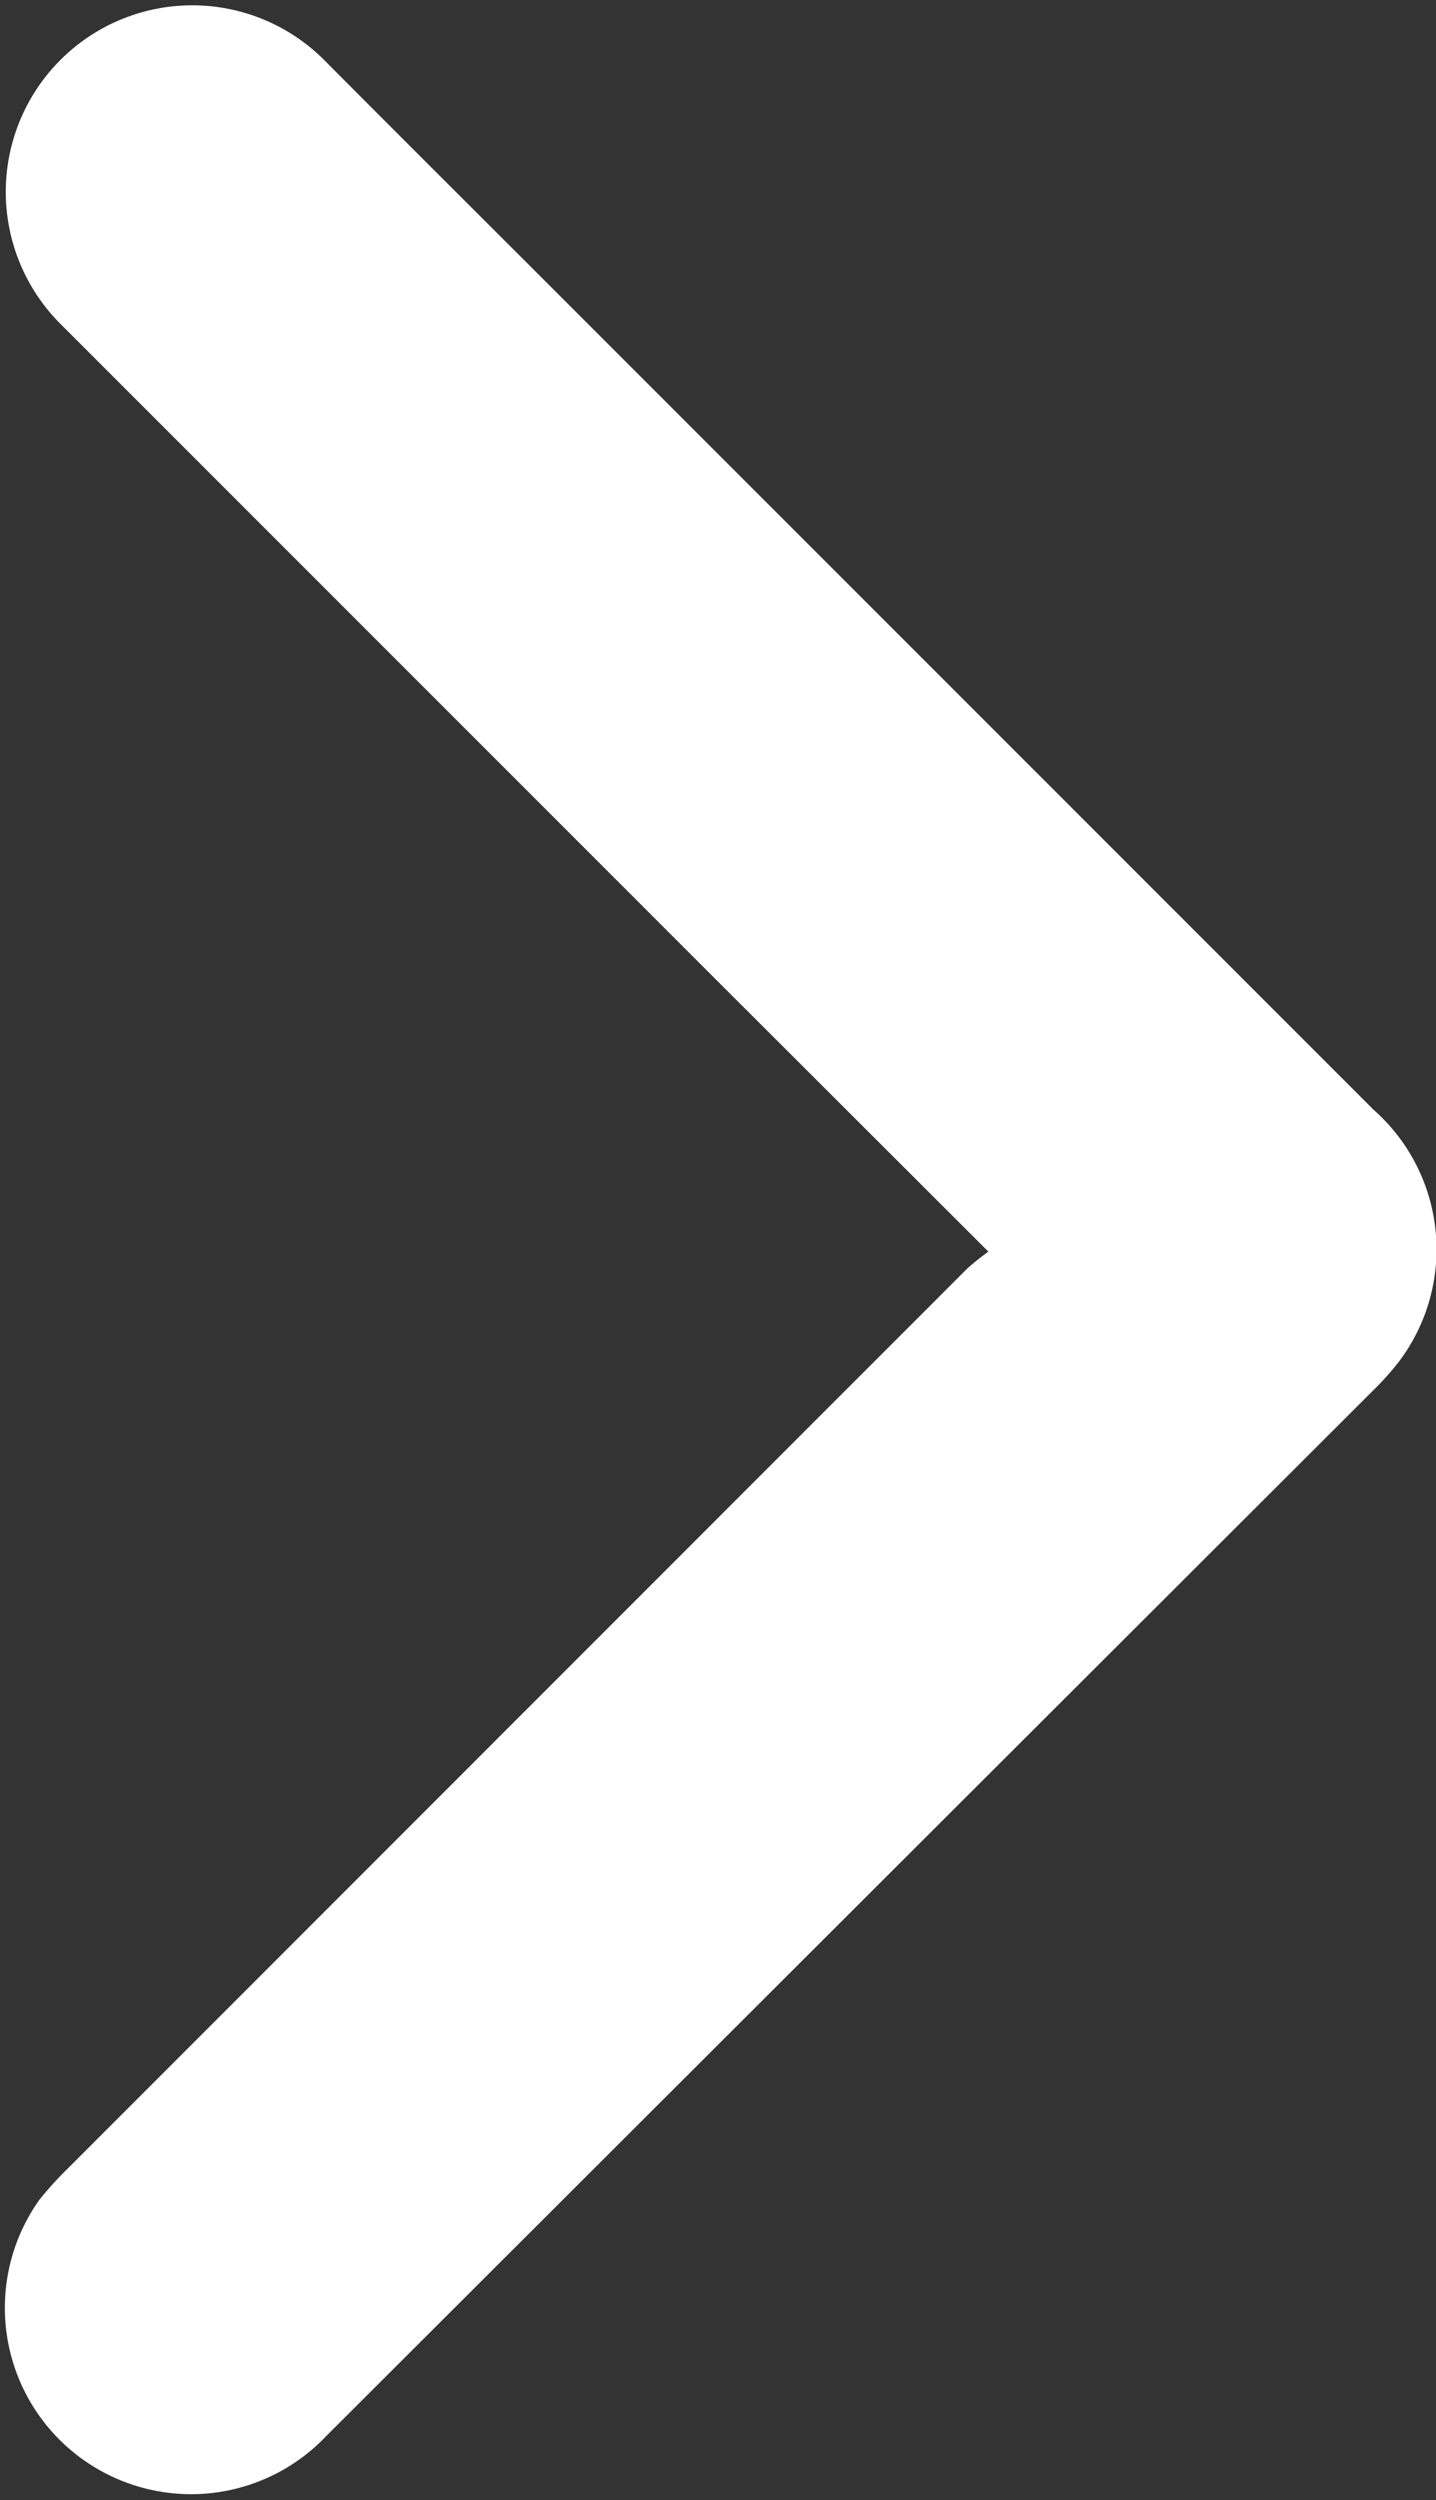 <svg xmlns="http://www.w3.org/2000/svg" xmlns:xlink="http://www.w3.org/1999/xlink" width="6.169" height="10.734" viewBox="0 0 6.169 10.734">
  <rect x="0" y="0" width="6.169" height="10.734" fill="#333333" stroke="none"/>
  <defs>
    <clipPath id="clip-path">
      <rect id="Rectangle_8" data-name="Rectangle 8" width="6.169" height="10.734" fill="#fff"/>
    </clipPath>
  </defs>
  <g id="Group_3" data-name="Group 3" clip-path="url(#clip-path)">
    <path id="Path_9" data-name="Path 9" d="M4.245,5.375,3.109,4.241.259,1.392A.8.8,0,1,1,1.391.258c.331.333.664.664,1,1L5.9,4.766a.8.8,0,0,1,.109,1.081,1.218,1.218,0,0,1-.113.126L1.4,10.461A.8.8,0,0,1,.169,9.445a1.5,1.5,0,0,1,.12-.132L4.154,5.448a1.12,1.12,0,0,1,.091-.073" transform="translate(0.001 -0.001)" fill="#fff"/>
  </g>
</svg>

